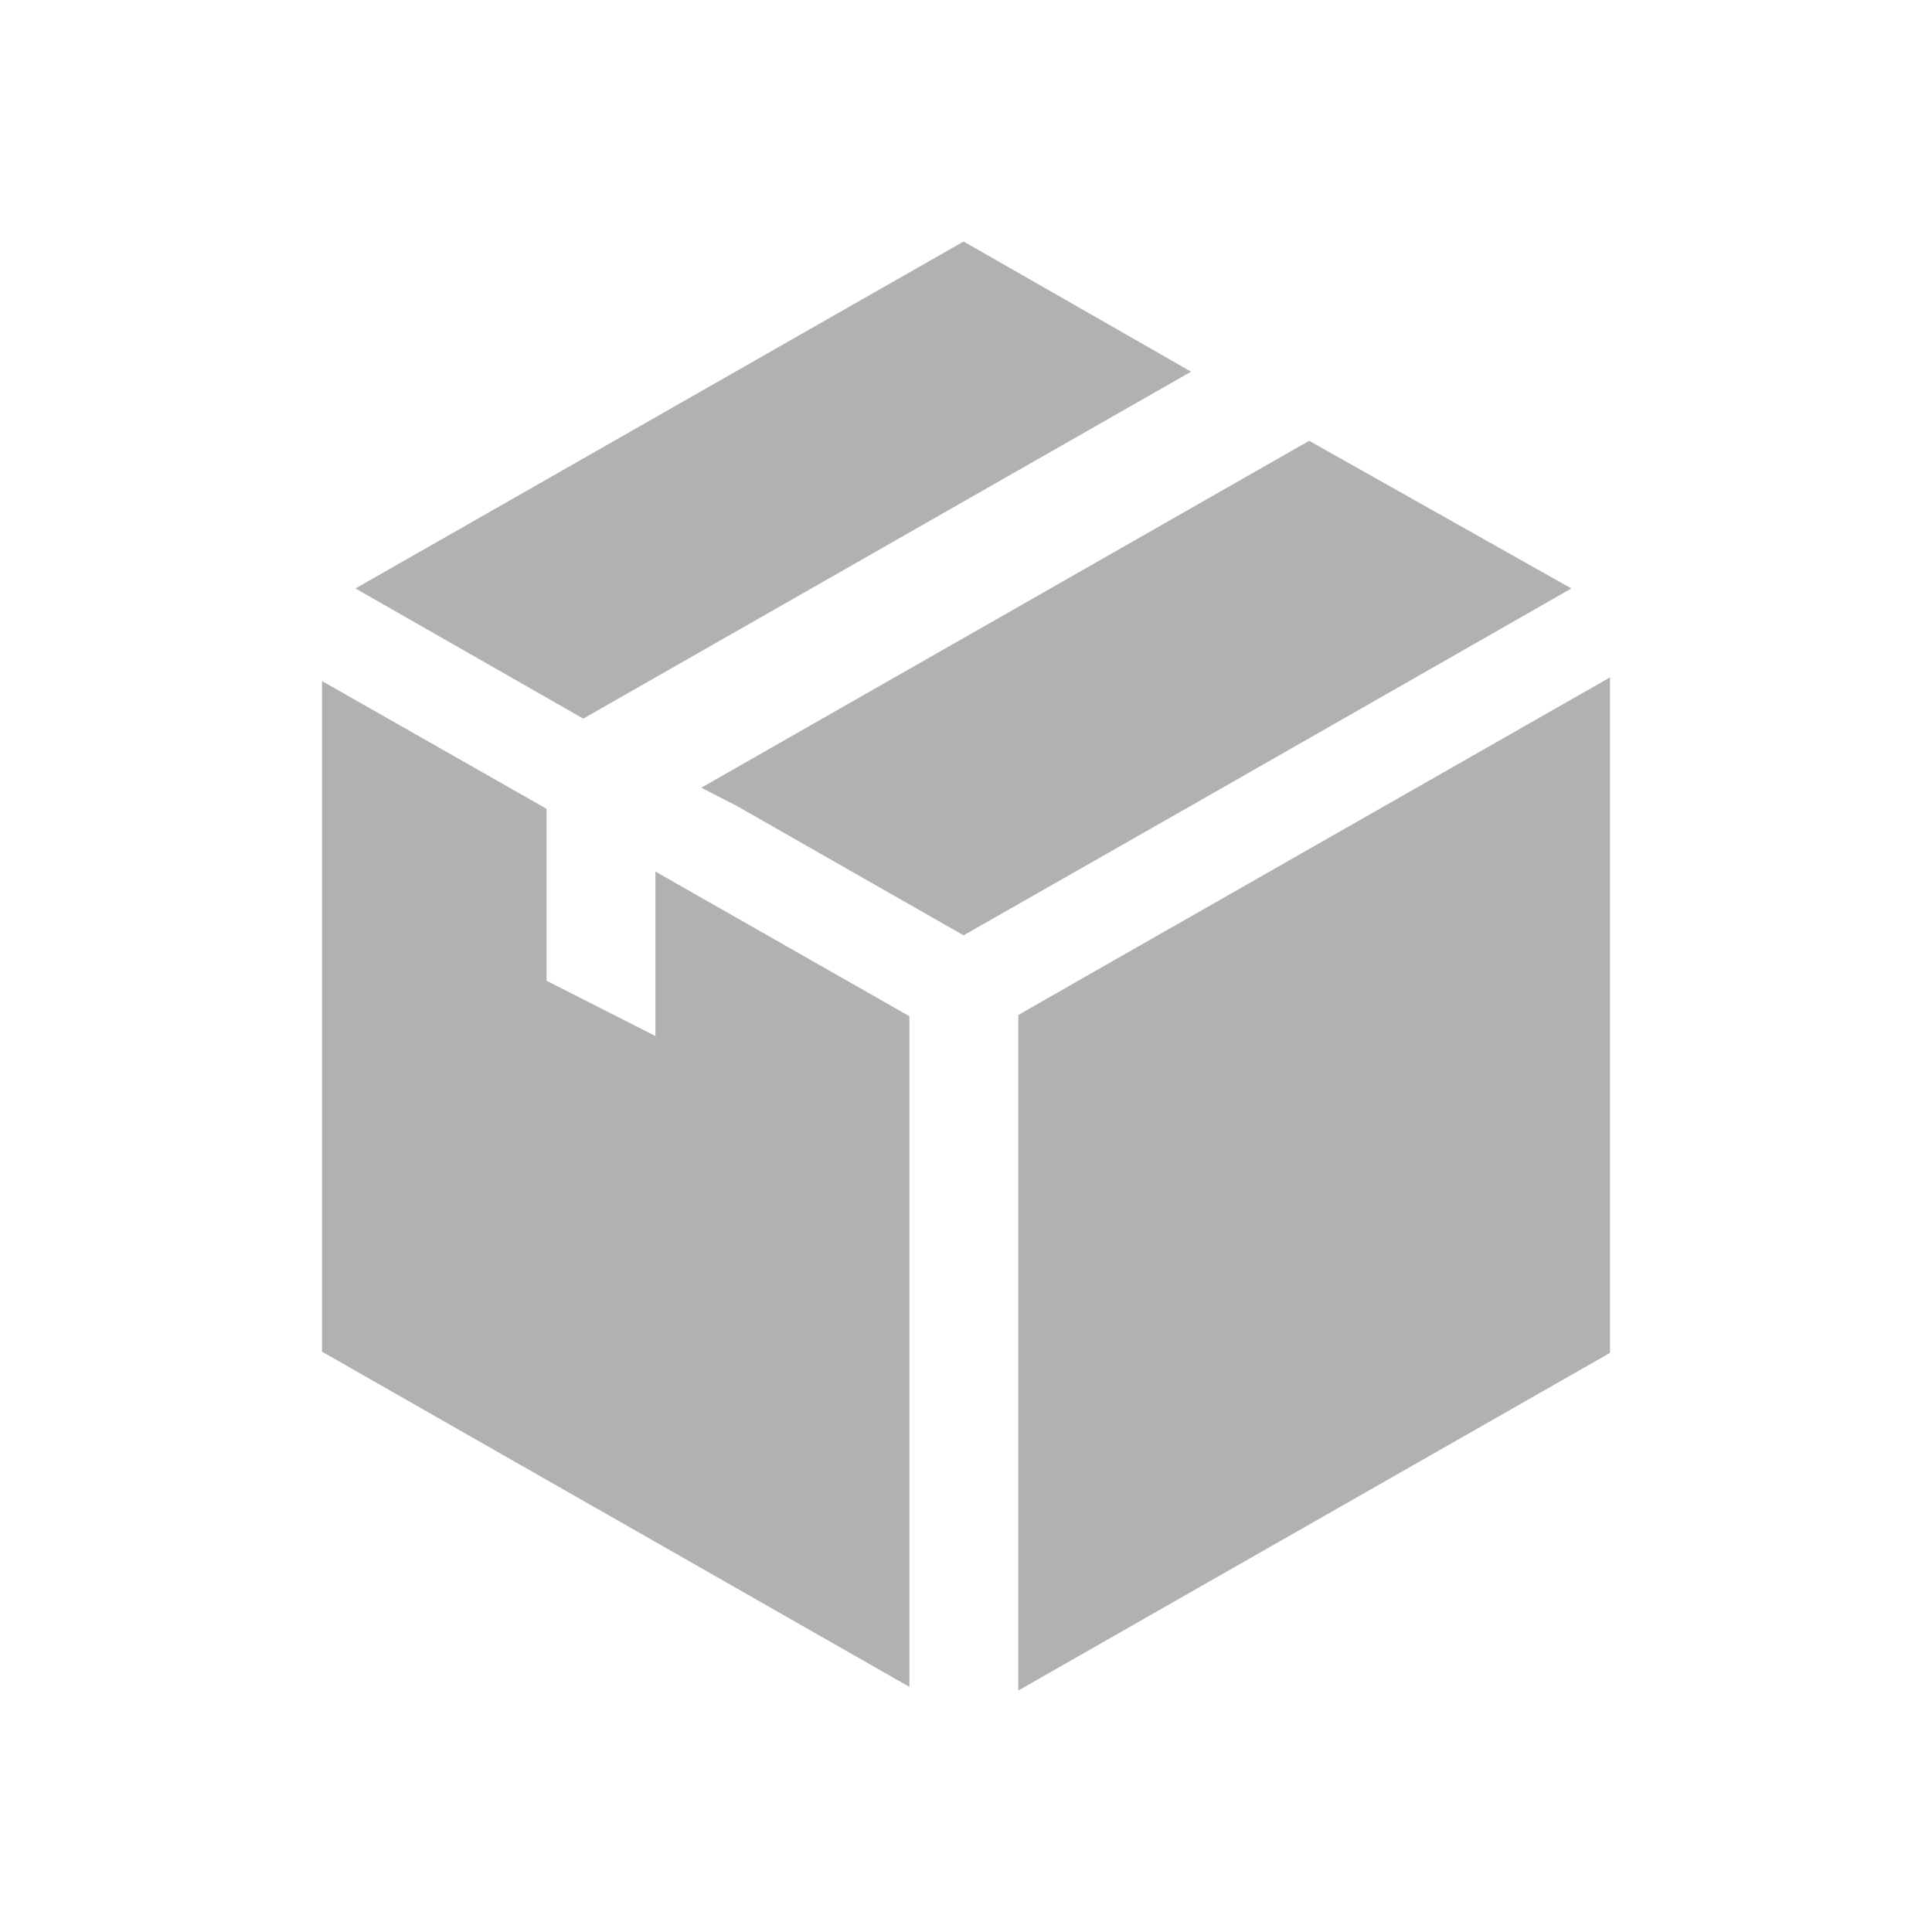 <svg width="24" height="24" viewBox="0 0 24 24" fill="none" xmlns="http://www.w3.org/2000/svg">
<g id="menu-warehouse">
<path id="Combined Shape" fill-rule="evenodd" clip-rule="evenodd" d="M11.97 3L14.796 4.617L7.246 8.927L4.416 7.31L11.97 3ZM12.65 12.609L13.466 12.142L20 8.415V16.806L12.65 21V12.609ZM19.52 7.31L16.263 5.476L8.712 9.785L9.143 10.006L11.97 11.619L14.781 10.017L19.52 7.31ZM6.789 12.183L8.142 12.87V10.827L11.297 12.624V20.955L4 16.791V8.46L6.789 10.047V12.183Z" fill="#B1B1B1"/>
</g>
</svg>
